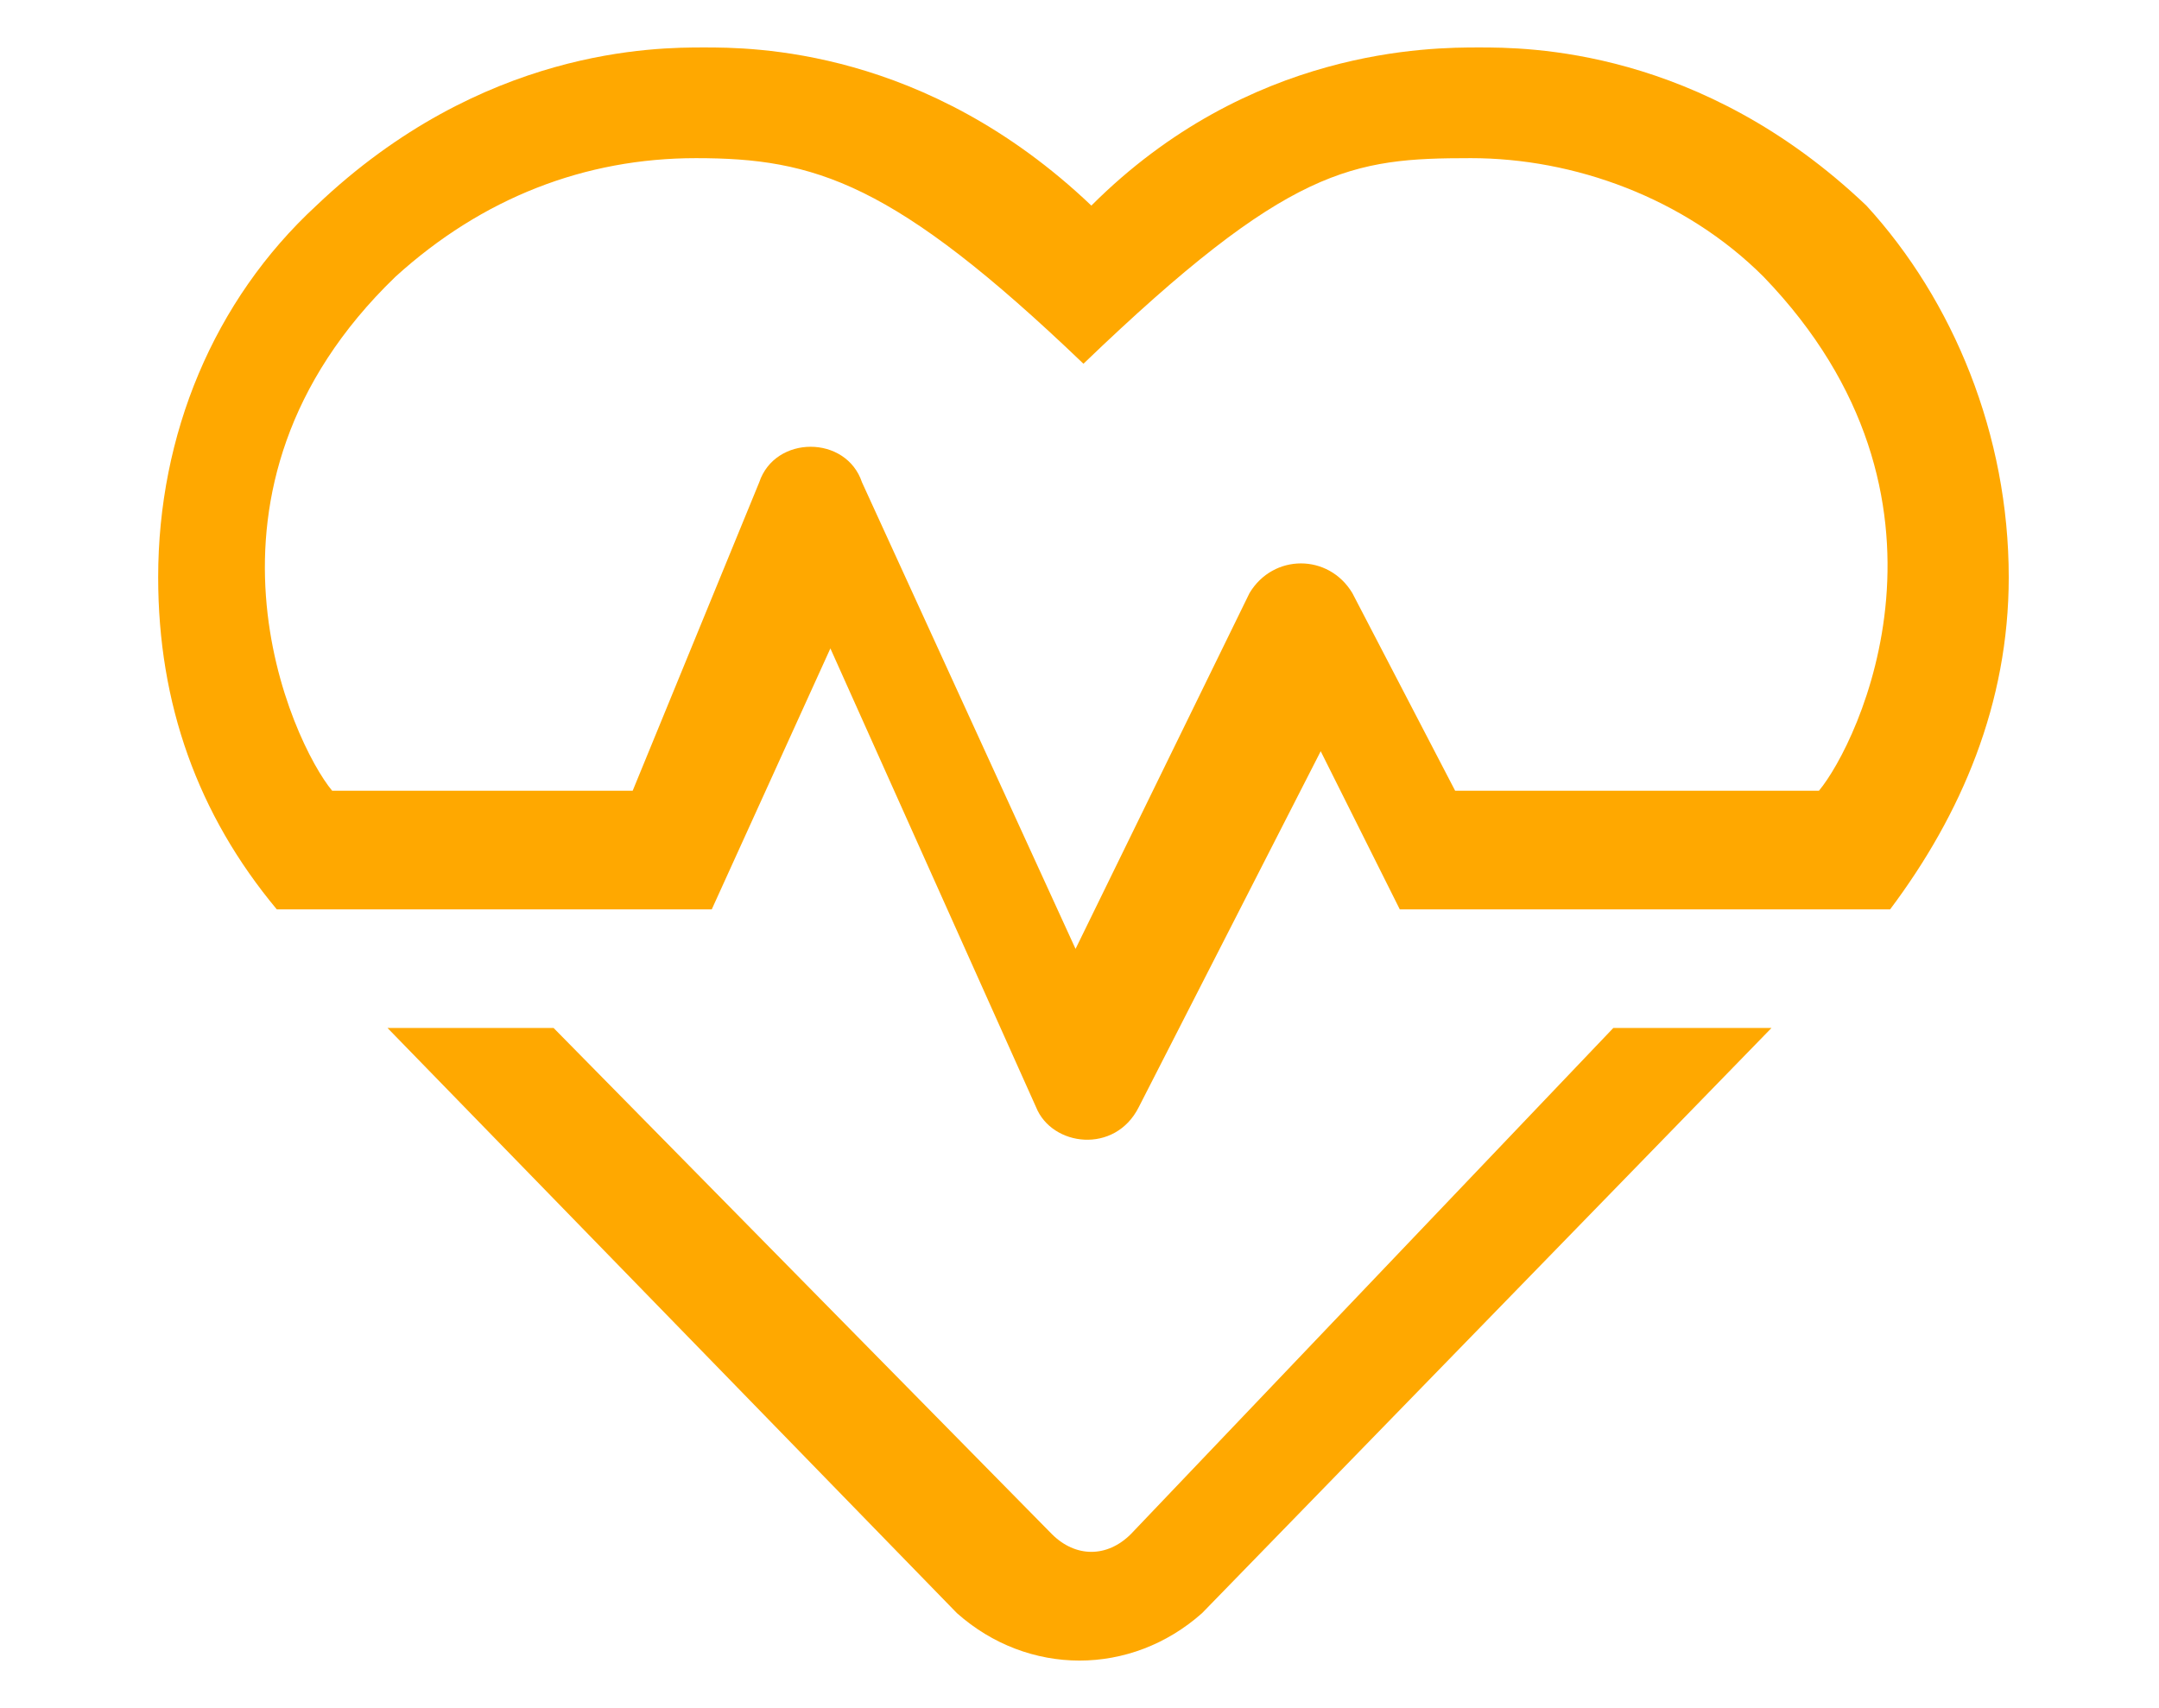 <?xml version="1.0" encoding="utf-8"?>
<!-- Generator: Adobe Illustrator 28.2.0, SVG Export Plug-In . SVG Version: 6.00 Build 0)  -->
<svg version="1.1" id="Layer_1" xmlns="http://www.w3.org/2000/svg" xmlns:xlink="http://www.w3.org/1999/xlink" x="0px" y="0px"
	 viewBox="0 0 27.3 21.6" style="enable-background:new 0 0 27.3 21.6;" xml:space="preserve">
<style type="text/css">
	.st0{fill:#FFA800;}
</style>
<g>
	<path class="st0" d="M25.4,7.3c0,1.6-0.6,3-1.5,4.2h-6.2l-1-2L14.4,14c-0.3,0.6-1.1,0.5-1.3,0l-2.6-5.8L9,11.5H3.5
		C2.5,10.3,2,8.9,2,7.3c0-1.8,0.7-3.5,2-4.7c2.1-2,4.3-2,4.9-2c0.6,0,2.8,0,4.9,2c2-2,4.3-2,4.9-2s2.8,0,4.9,2
		C24.7,3.8,25.4,5.5,25.4,7.3z M22.3,3.5c-1-1-2.4-1.5-3.7-1.5c-1.5,0-2.3,0.1-4.9,2.6C11.3,2.3,10.3,2,8.8,2C7.4,2,6.1,2.5,5,3.5
		C2.2,6.2,3.7,9.4,4.2,10H8l1.6-3.9c0.2-0.6,1.1-0.6,1.3,0l2.7,5.9l2.2-4.5c0.3-0.5,1-0.5,1.3,0l1.3,2.5H23
		C23.5,9.4,25,6.3,22.3,3.5z M20.4,13h2l-7.2,7.4c-0.9,0.8-2.2,0.8-3.1,0L4.9,13H7l6.3,6.4c0.3,0.3,0.7,0.3,1,0L20.4,13z"/>
</g>
</svg>
